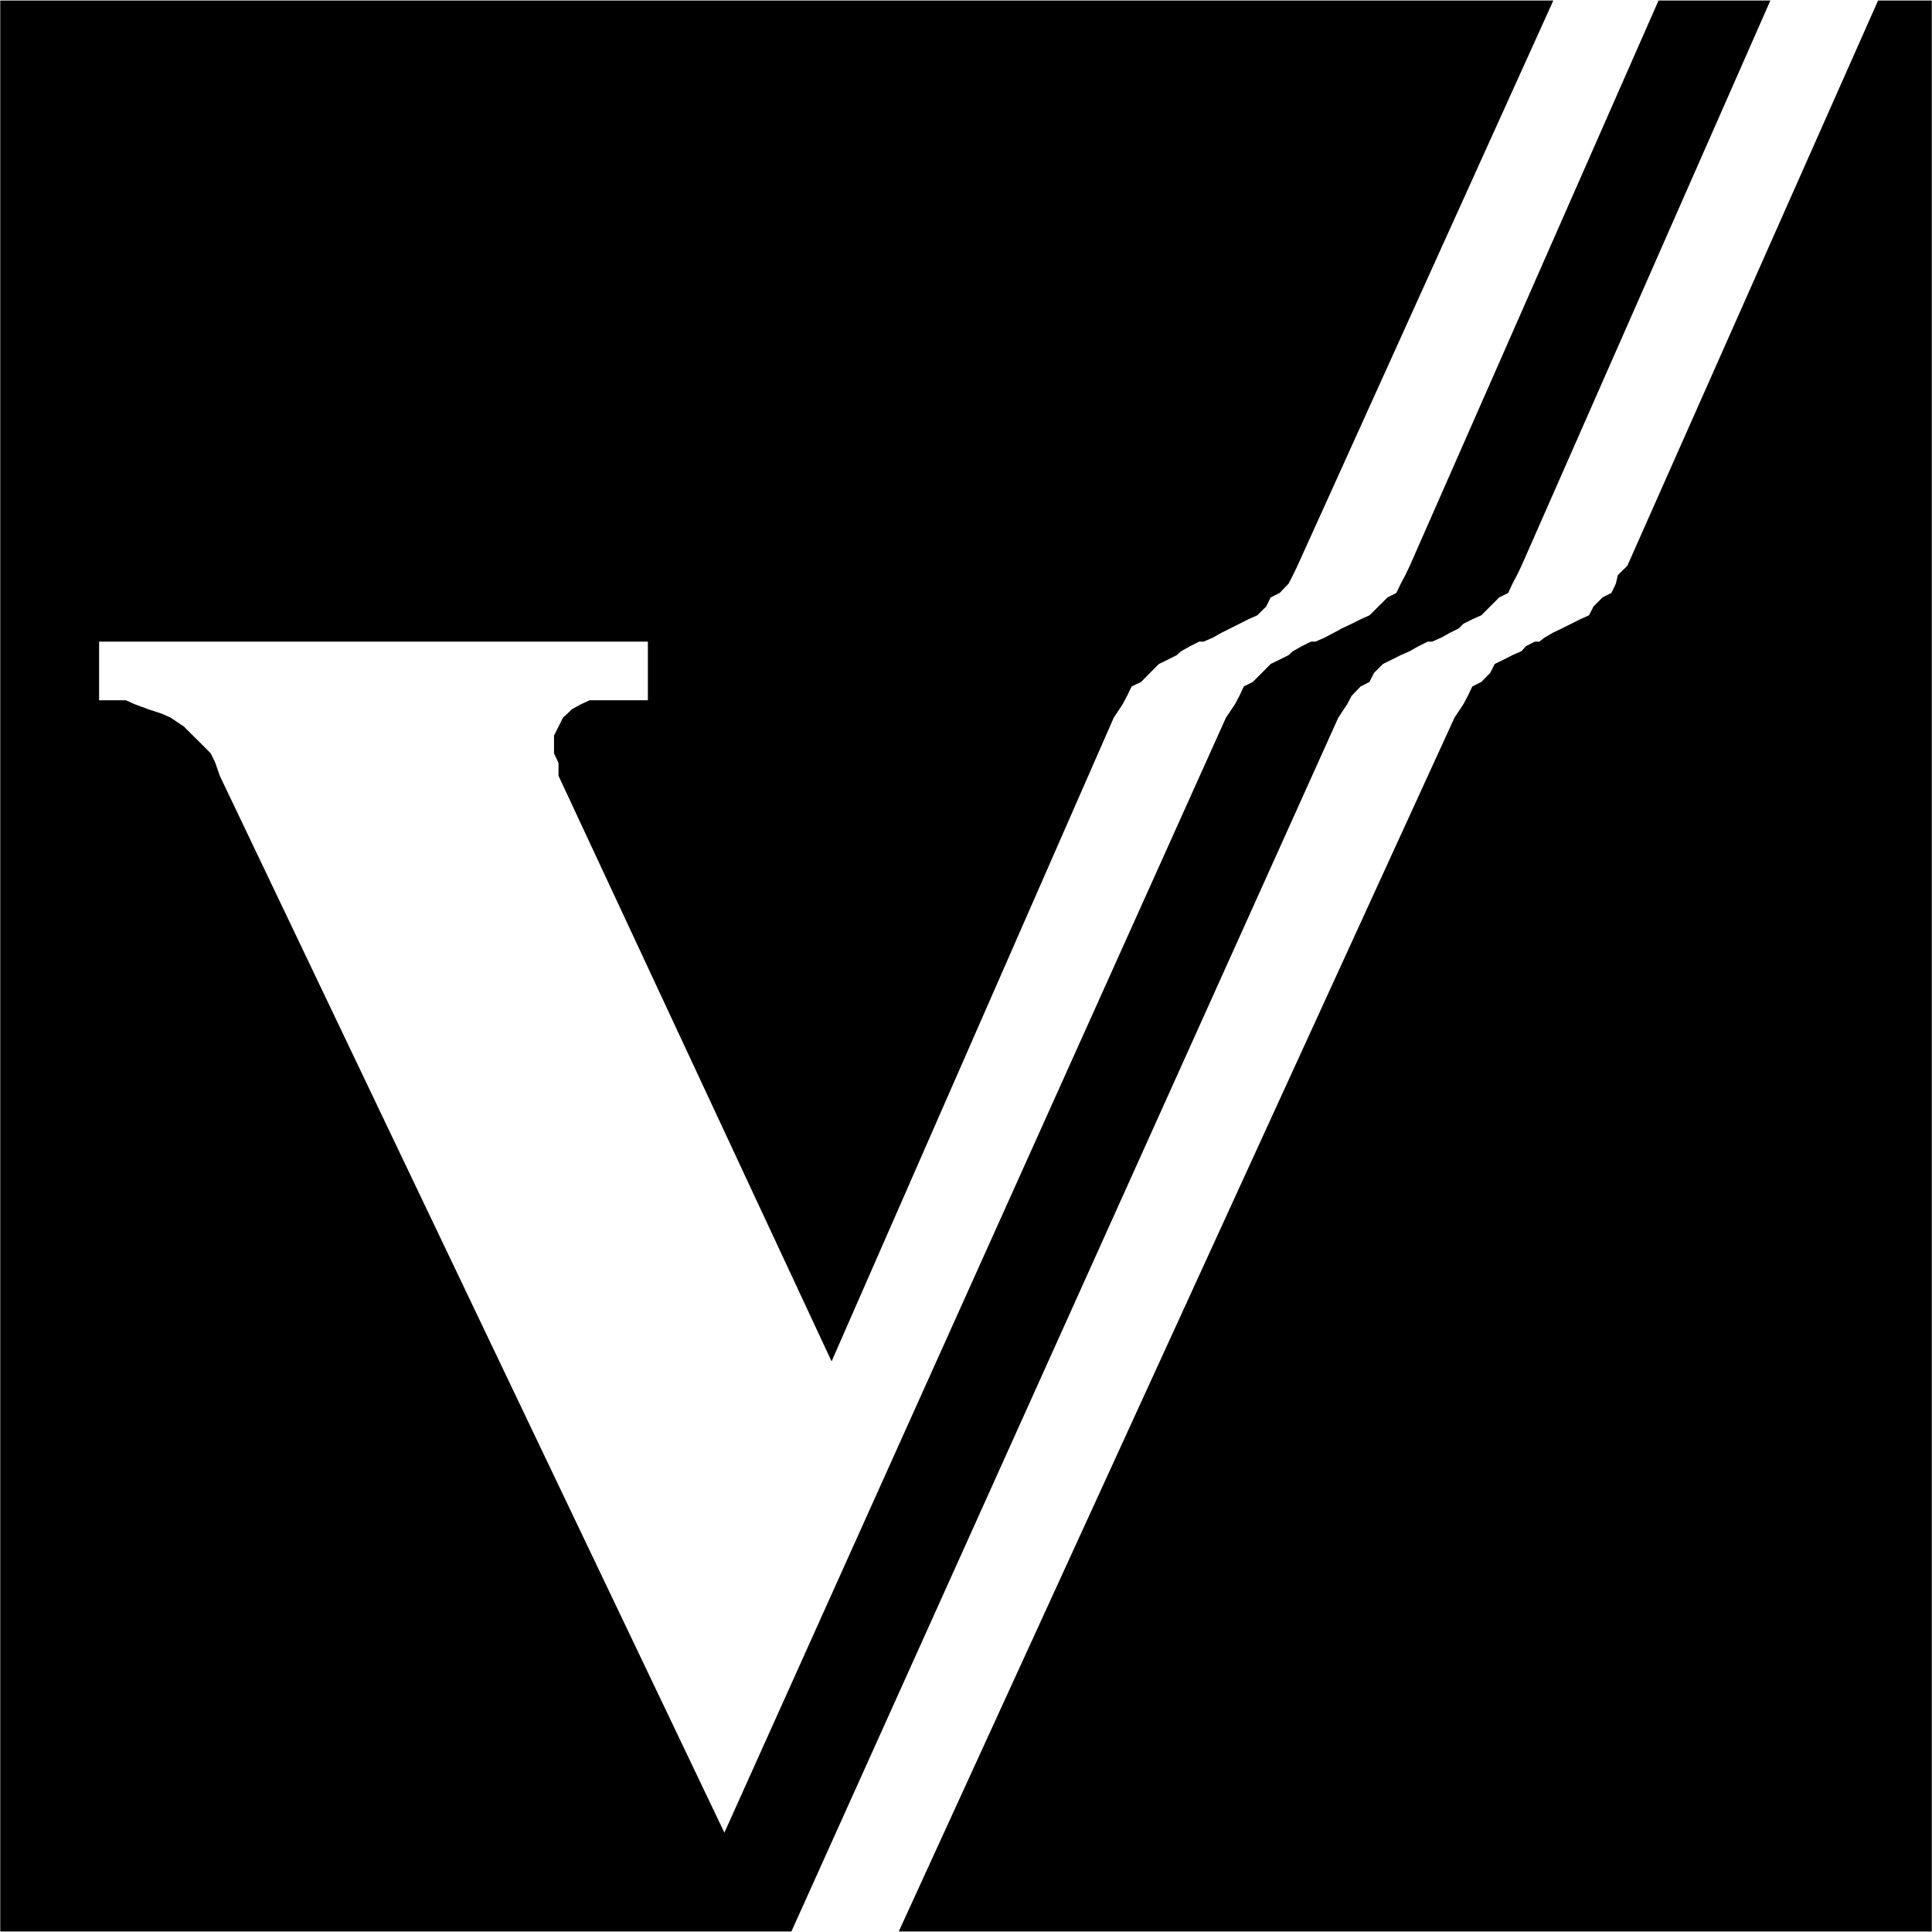 <svg version="1.2" xmlns="http://www.w3.org/2000/svg" viewBox="0 0 1548 1548" width="1548" height="1548">
	<title>VILN</title>
	<style>
		.s0 { fill: #000000 } 
	</style>
	<path class="s0" d="m1504.8 0.4l-200.9 452.9-7.6 7.5-1.6 6.8-3.6 7.5-7.1 3.6-7.2 7.2-3.6 7.1-7.1 3.2-7.2 3.6-7.2 3.6-7.5 3.6-6.8 4-4 3.1h-3.6l-7.1 3.6-3.6 4-7.2 3.2-7.1 3.6-7.2 3.5-3.6 7.2-7.1 7.2-7.2 3.6-3.6 7.5-3.6 6.8-7.1 10.7-445.3 972.6h827.7v-1547.2z"/>
	<path class="s0" d="m1244.6 0.4l-205 452.9-3.6 7.5-3.5 6.8-7.2 7.5-7.2 3.6-3.5 7.2-7.2 7.1-7.2 3.2-7.1 3.6-7.2 3.6-7.2 3.6-7.1 4-7.2 3.1h-3.6l-7.1 3.6-7.2 4-3.6 3.2-7.1 3.6-7.2 3.5-7.2 7.2-7.1 7.2-7.6 3.6-3.6 7.5-3.6 6.8-7.1 10.7-226.1 515.8-218.8-469.2v-10.4l-3.6-7.5v-7.2-7.1l3.6-7.2 3.6-7.2 3.5-3.2 3.6-3.5 7.2-4 7.1-3.2h7.2 7.2 32.2v-47h-439.7v47h10.7 10.8l7.1 3.2 10.8 4 10.7 3.5 7.2 3.2 10.7 7.2 7.2 7.2 7.2 7.1 7.1 7.2 3.6 7.5 3.6 10.4 404.3 846.8 401.9-893.4 7.2-10.7 3.6-6.8 3.5-7.5 7.2-3.6 7.2-7.2 7.1-7.2 7.2-3.5 7.2-3.6 3.5-3.2 7.2-4 7.2-3.6h3.6l7.1-3.1 7.6-4 6.7-3.6 7.6-3.6 7.2-3.6 7.1-3.2 7.2-7.1 7.2-7.2 7.1-3.6 3.6-7.5 3.6-6.8 3.6-7.5 199.3-452.9h89.6l-199.4 452.9-3.6 7.5-3.6 6.8-3.5 7.5-7.2 3.6-7.2 7.2-7.1 7.1-7.2 3.2-7.2 3.6-3.5 3.6-7.2 3.6-7.2 4-7.1 3.1h-3.6l-7.2 3.6-7.1 4-7.2 3.2-7.2 3.6-7.1 3.5-7.2 7.2-3.6 7.2-7.1 3.6-7.2 7.5-3.6 6.8-7.1 10.7-438.2 972.6h-633.9v-1547.2z"/>
</svg>